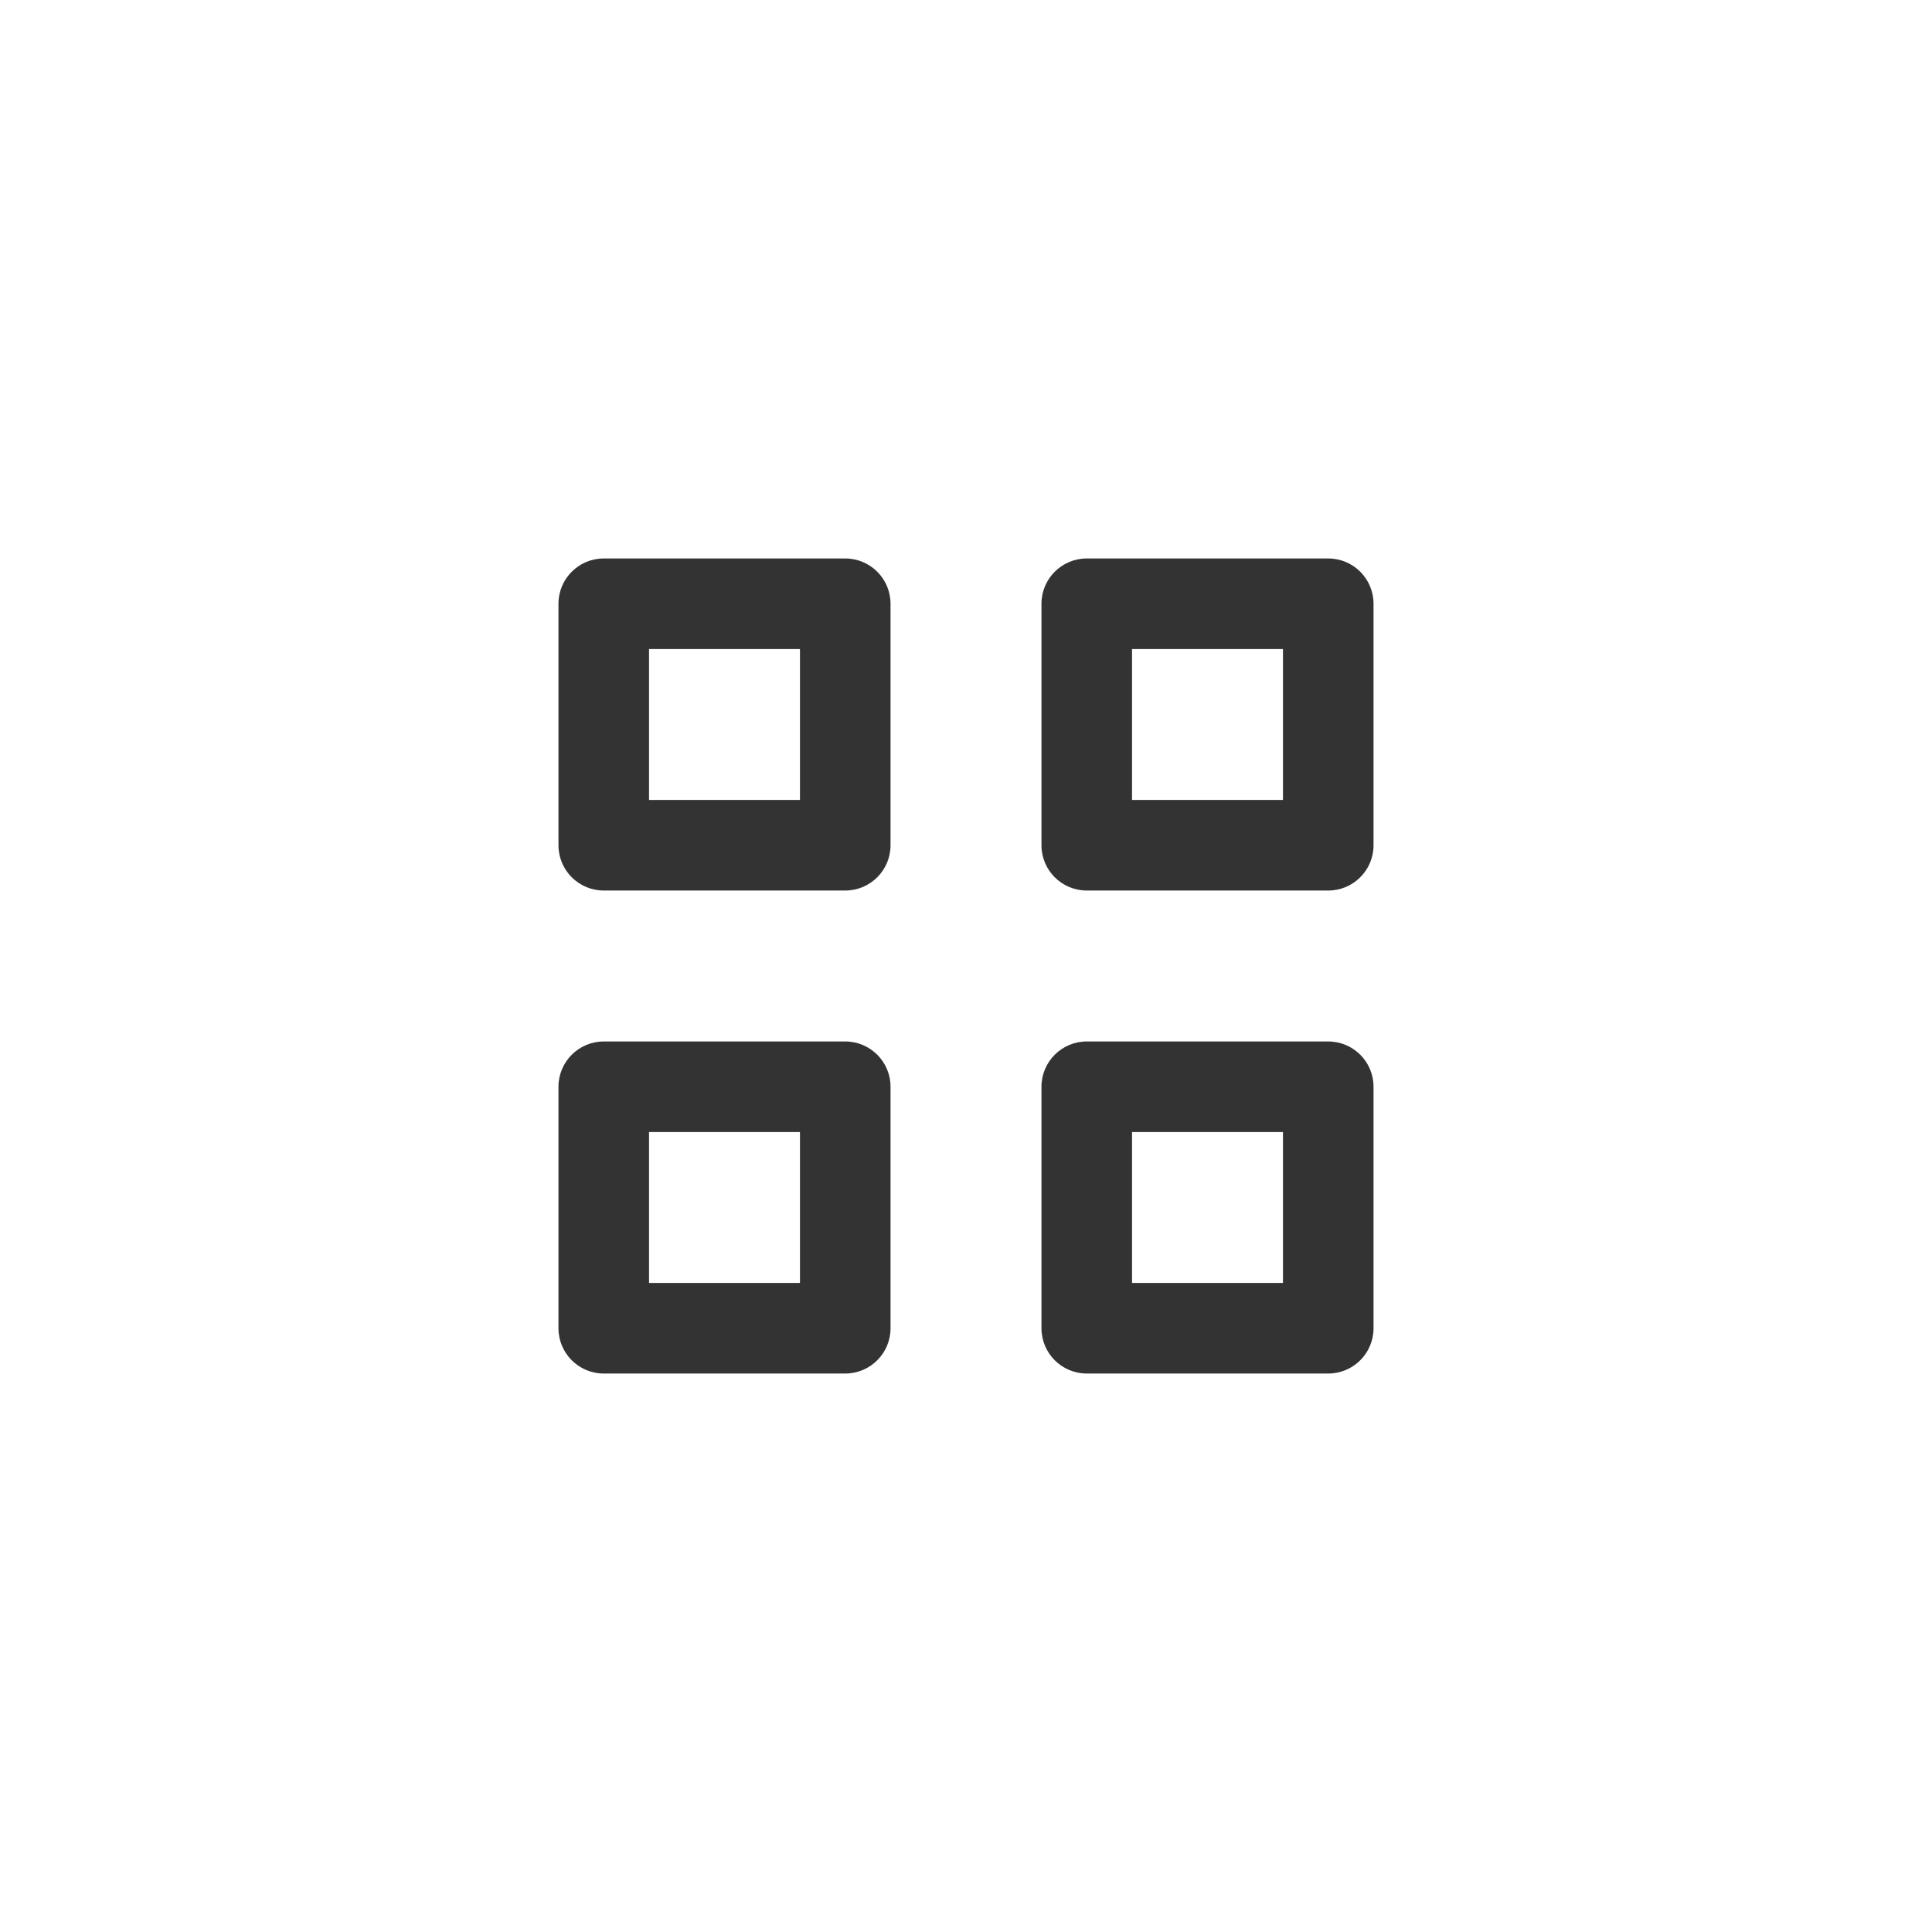 <svg xmlns="http://www.w3.org/2000/svg" width="32" height="32" viewBox="0 0 32 32">
    <g fill="none" fill-rule="evenodd">
        <g fill="#333" fill-rule="nonzero">
            <g>
                <g>
                    <path d="M4.75 0h-4C.336 0 0 .336 0 .75v4c0 .414.336.75.75.75h4c.414 0 .75-.336.75-.75v-4C5.5.336 5.164 0 4.75 0zM4 1.5V4H1.5V1.5H4zM12.75 0h-4C8.336 0 8 .336 8 .75v4c0 .414.336.75.75.75h4c.414 0 .75-.336.75-.75v-4c0-.414-.336-.75-.75-.75zM12 1.5V4H9.5V1.5H12zM4.75 8h-4C.336 8 0 8.336 0 8.75v4c0 .414.336.75.75.75h4c.414 0 .75-.336.75-.75v-4c0-.414-.336-.75-.75-.75zM4 9.5V12H1.5V9.5H4zM12.75 8h-4c-.414 0-.75.336-.75.75v4c0 .414.336.75.75.75h4c.414 0 .75-.336.75-.75v-4c0-.414-.336-.75-.75-.75zM12 9.5V12H9.5V9.5H12z" transform="translate(-855 -398) translate(855 398) translate(9.25 9.25)"/>
                </g>
            </g>
        </g>
    </g>
</svg>
